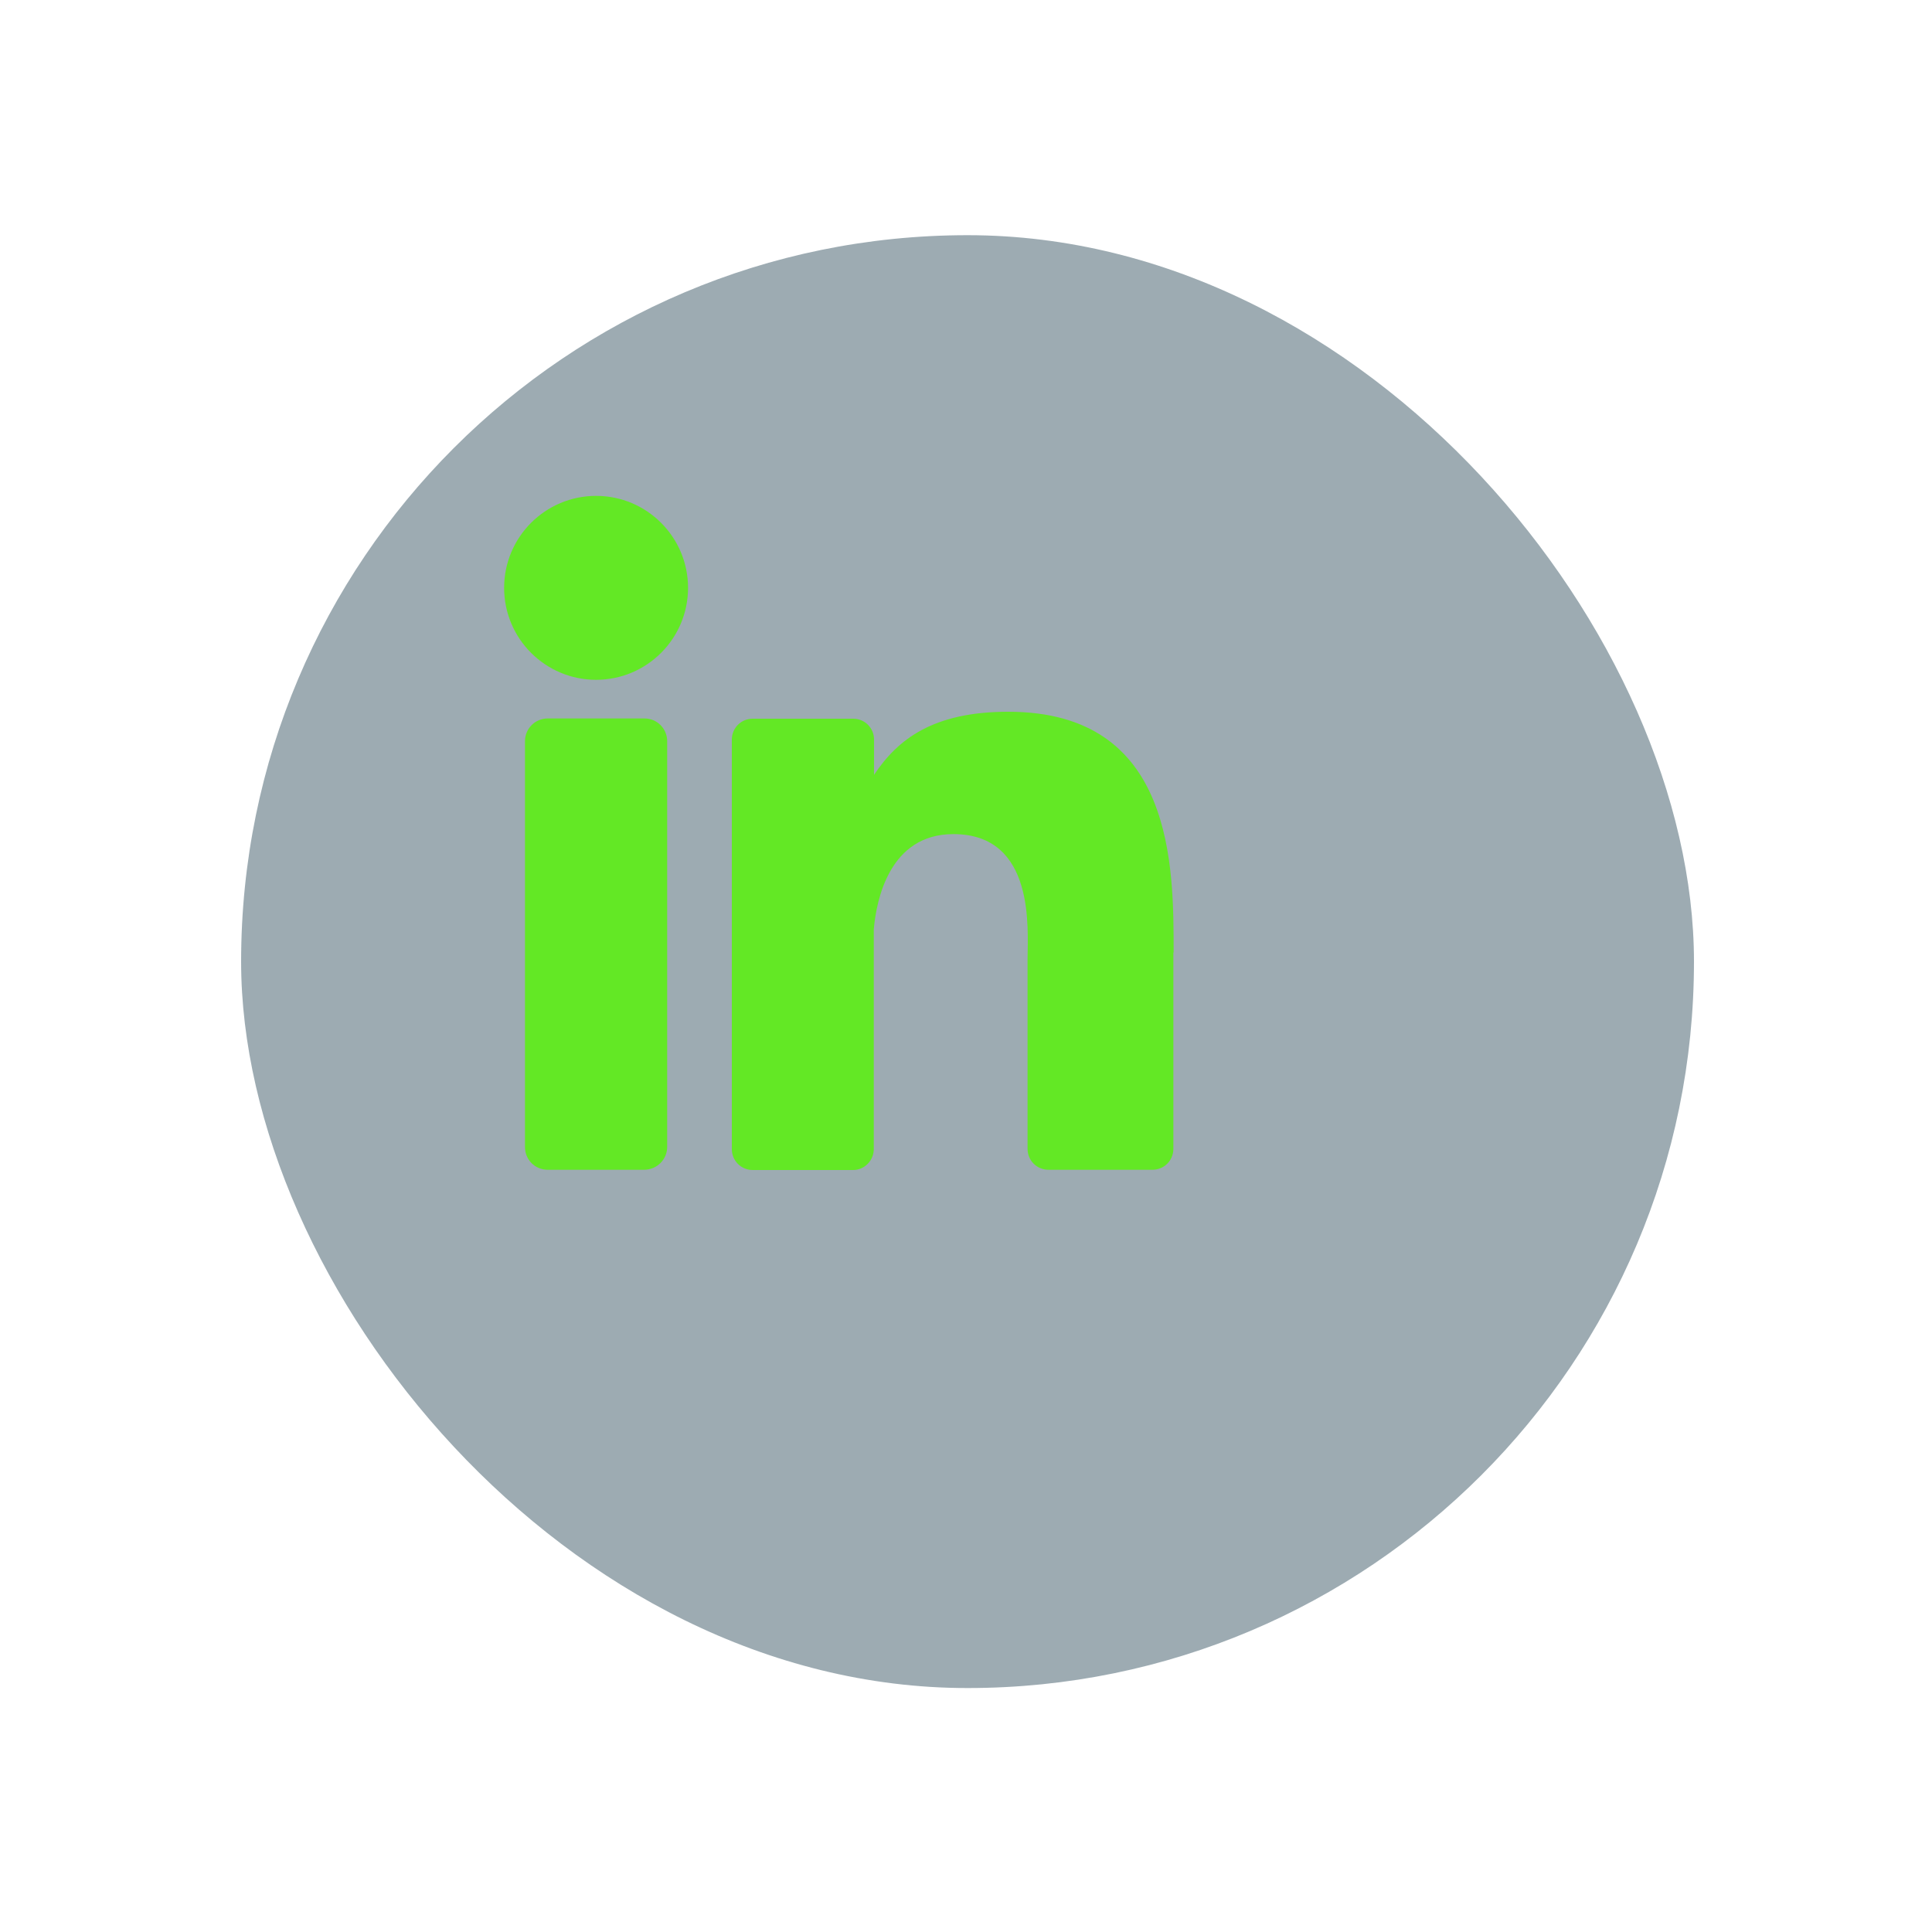 <?xml version="1.0" encoding="UTF-8"?>
<svg id="Layer_2" data-name="Layer 2" xmlns="http://www.w3.org/2000/svg" xmlns:xlink="http://www.w3.org/1999/xlink" viewBox="0 0 75 75">
  <defs>
    <style>
      .cls-1 {
        fill: #63e825;
      }

      .cls-1, .cls-2 {
        stroke-width: 0px;
      }

      .cls-2 {
        fill: #113244;
        filter: url(#drop-shadow-1);
        opacity: .64;
      }
    </style>
    <filter id="drop-shadow-1" filterUnits="userSpaceOnUse">
      <feOffset dx="5" dy="5"/>
      <feGaussianBlur result="blur" stdDeviation="3"/>
      <feFlood flood-color="#09282d" flood-opacity=".22"/>
      <feComposite in2="blur" operator="in"/>
      <feComposite in="SourceGraphic"/>
    </filter>
  </defs>
  <g id="Layer_1-2" data-name="Layer 1">
    <g id="Layer_2-2" data-name="Layer 2">
      <g id="linkedin">
        <rect id="background" class="cls-2" x="4.36" y="4.13" width="56.4" height="56.4" rx="28.2" ry="28.2"/>
        <g id="icon">
          <g>
            <path class="cls-1" d="M26.71,22.82c0,1.97-1.6,3.57-3.57,3.57s-3.57-1.6-3.57-3.57,1.6-3.57,3.57-3.57,3.57,1.6,3.57,3.57Z"/>
            <path class="cls-1" d="M25.9,28.76v15.76c0,.49-.39.88-.88.89,0,0,0,0,0,0h-3.76c-.49,0-.88-.39-.88-.88,0,0,0,0,0,0v-15.76c0-.49.4-.88.88-.88h3.76c.49,0,.88.4.88.88h0Z"/>
            <path class="cls-1" d="M45.55,36.97v7.63c0,.45-.36.81-.81.81,0,0,0,0,0,0h-4.04c-.45,0-.81-.36-.81-.81,0,0,0,0,0,0v-7.39c0-1.1.32-4.83-2.88-4.83-2.48,0-2.99,2.55-3.09,3.7v8.53c0,.44-.36.81-.8.81h-3.9c-.45,0-.81-.36-.81-.81,0,0,0,0,0,0v-15.9c0-.45.36-.81.81-.81,0,0,0,0,0,0h3.9c.45,0,.81.36.81.81v1.37c.92-1.38,2.29-2.45,5.21-2.45,6.46,0,6.42,6.03,6.42,9.35h0Z"/>
          </g>
        </g>
      </g>
    </g>
  </g>
</svg>